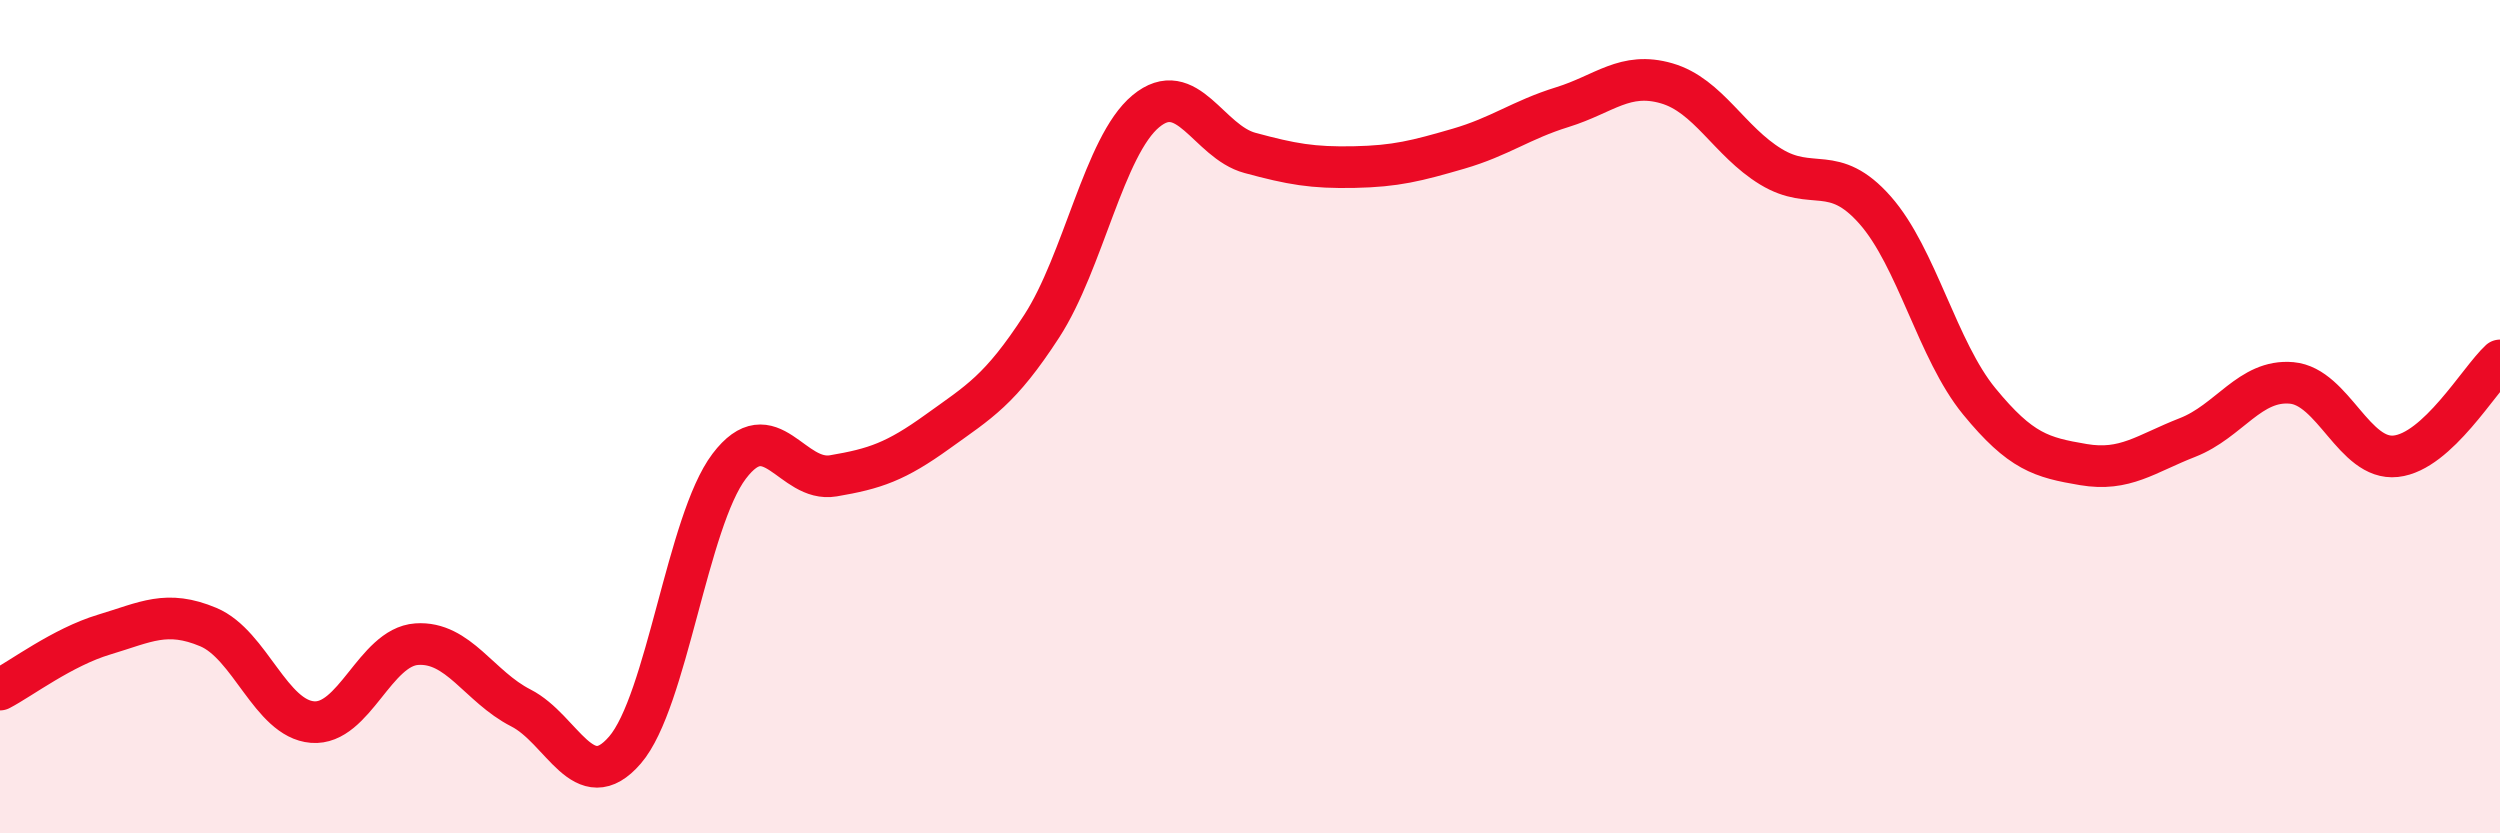 
    <svg width="60" height="20" viewBox="0 0 60 20" xmlns="http://www.w3.org/2000/svg">
      <path
        d="M 0,16.55 C 0.5,16.29 1.5,15.53 2.5,15.23 C 3.5,14.93 4,14.63 5,15.05 C 6,15.47 6.5,17.25 7.5,17.33 C 8.5,17.41 9,15.53 10,15.46 C 11,15.39 11.5,16.48 12.5,16.99 C 13.5,17.5 14,19.16 15,18 C 16,16.84 16.5,12.51 17.5,11.19 C 18.5,9.87 19,11.59 20,11.42 C 21,11.25 21.5,11.08 22.5,10.36 C 23.5,9.64 24,9.37 25,7.83 C 26,6.29 26.5,3.5 27.5,2.67 C 28.5,1.84 29,3.4 30,3.67 C 31,3.94 31.5,4.03 32.5,4.01 C 33.5,3.99 34,3.86 35,3.57 C 36,3.28 36.5,2.88 37.5,2.57 C 38.5,2.26 39,1.71 40,2 C 41,2.29 41.5,3.39 42.5,4 C 43.5,4.61 44,3.91 45,5.04 C 46,6.17 46.5,8.41 47.5,9.63 C 48.5,10.85 49,10.98 50,11.15 C 51,11.32 51.5,10.89 52.5,10.5 C 53.5,10.11 54,9.1 55,9.19 C 56,9.28 56.5,11.06 57.5,10.95 C 58.5,10.84 59.5,9.11 60,8.65L60 20L0 20Z"
        fill="#EB0A25"
        opacity="0.1"
        stroke-linecap="round"
        stroke-linejoin="round"
      />
      <path
        d="M 0,16.55 C 0.5,16.29 1.5,15.53 2.5,15.23 C 3.5,14.93 4,14.63 5,15.05 C 6,15.47 6.5,17.25 7.5,17.33 C 8.5,17.41 9,15.53 10,15.46 C 11,15.39 11.5,16.48 12.5,16.99 C 13.5,17.5 14,19.16 15,18 C 16,16.84 16.5,12.51 17.5,11.19 C 18.5,9.87 19,11.59 20,11.42 C 21,11.25 21.5,11.08 22.5,10.36 C 23.5,9.64 24,9.37 25,7.83 C 26,6.29 26.5,3.5 27.5,2.67 C 28.5,1.84 29,3.4 30,3.67 C 31,3.94 31.5,4.03 32.5,4.01 C 33.5,3.99 34,3.86 35,3.57 C 36,3.28 36.5,2.88 37.5,2.57 C 38.5,2.26 39,1.71 40,2 C 41,2.29 41.5,3.39 42.5,4 C 43.5,4.61 44,3.91 45,5.04 C 46,6.17 46.5,8.41 47.5,9.63 C 48.5,10.85 49,10.98 50,11.15 C 51,11.32 51.5,10.89 52.5,10.5 C 53.5,10.11 54,9.1 55,9.19 C 56,9.28 56.5,11.06 57.5,10.95 C 58.5,10.84 59.5,9.11 60,8.65"
        stroke="#EB0A25"
        stroke-width="1"
        fill="none"
        stroke-linecap="round"
        stroke-linejoin="round"
      />
    </svg>
  